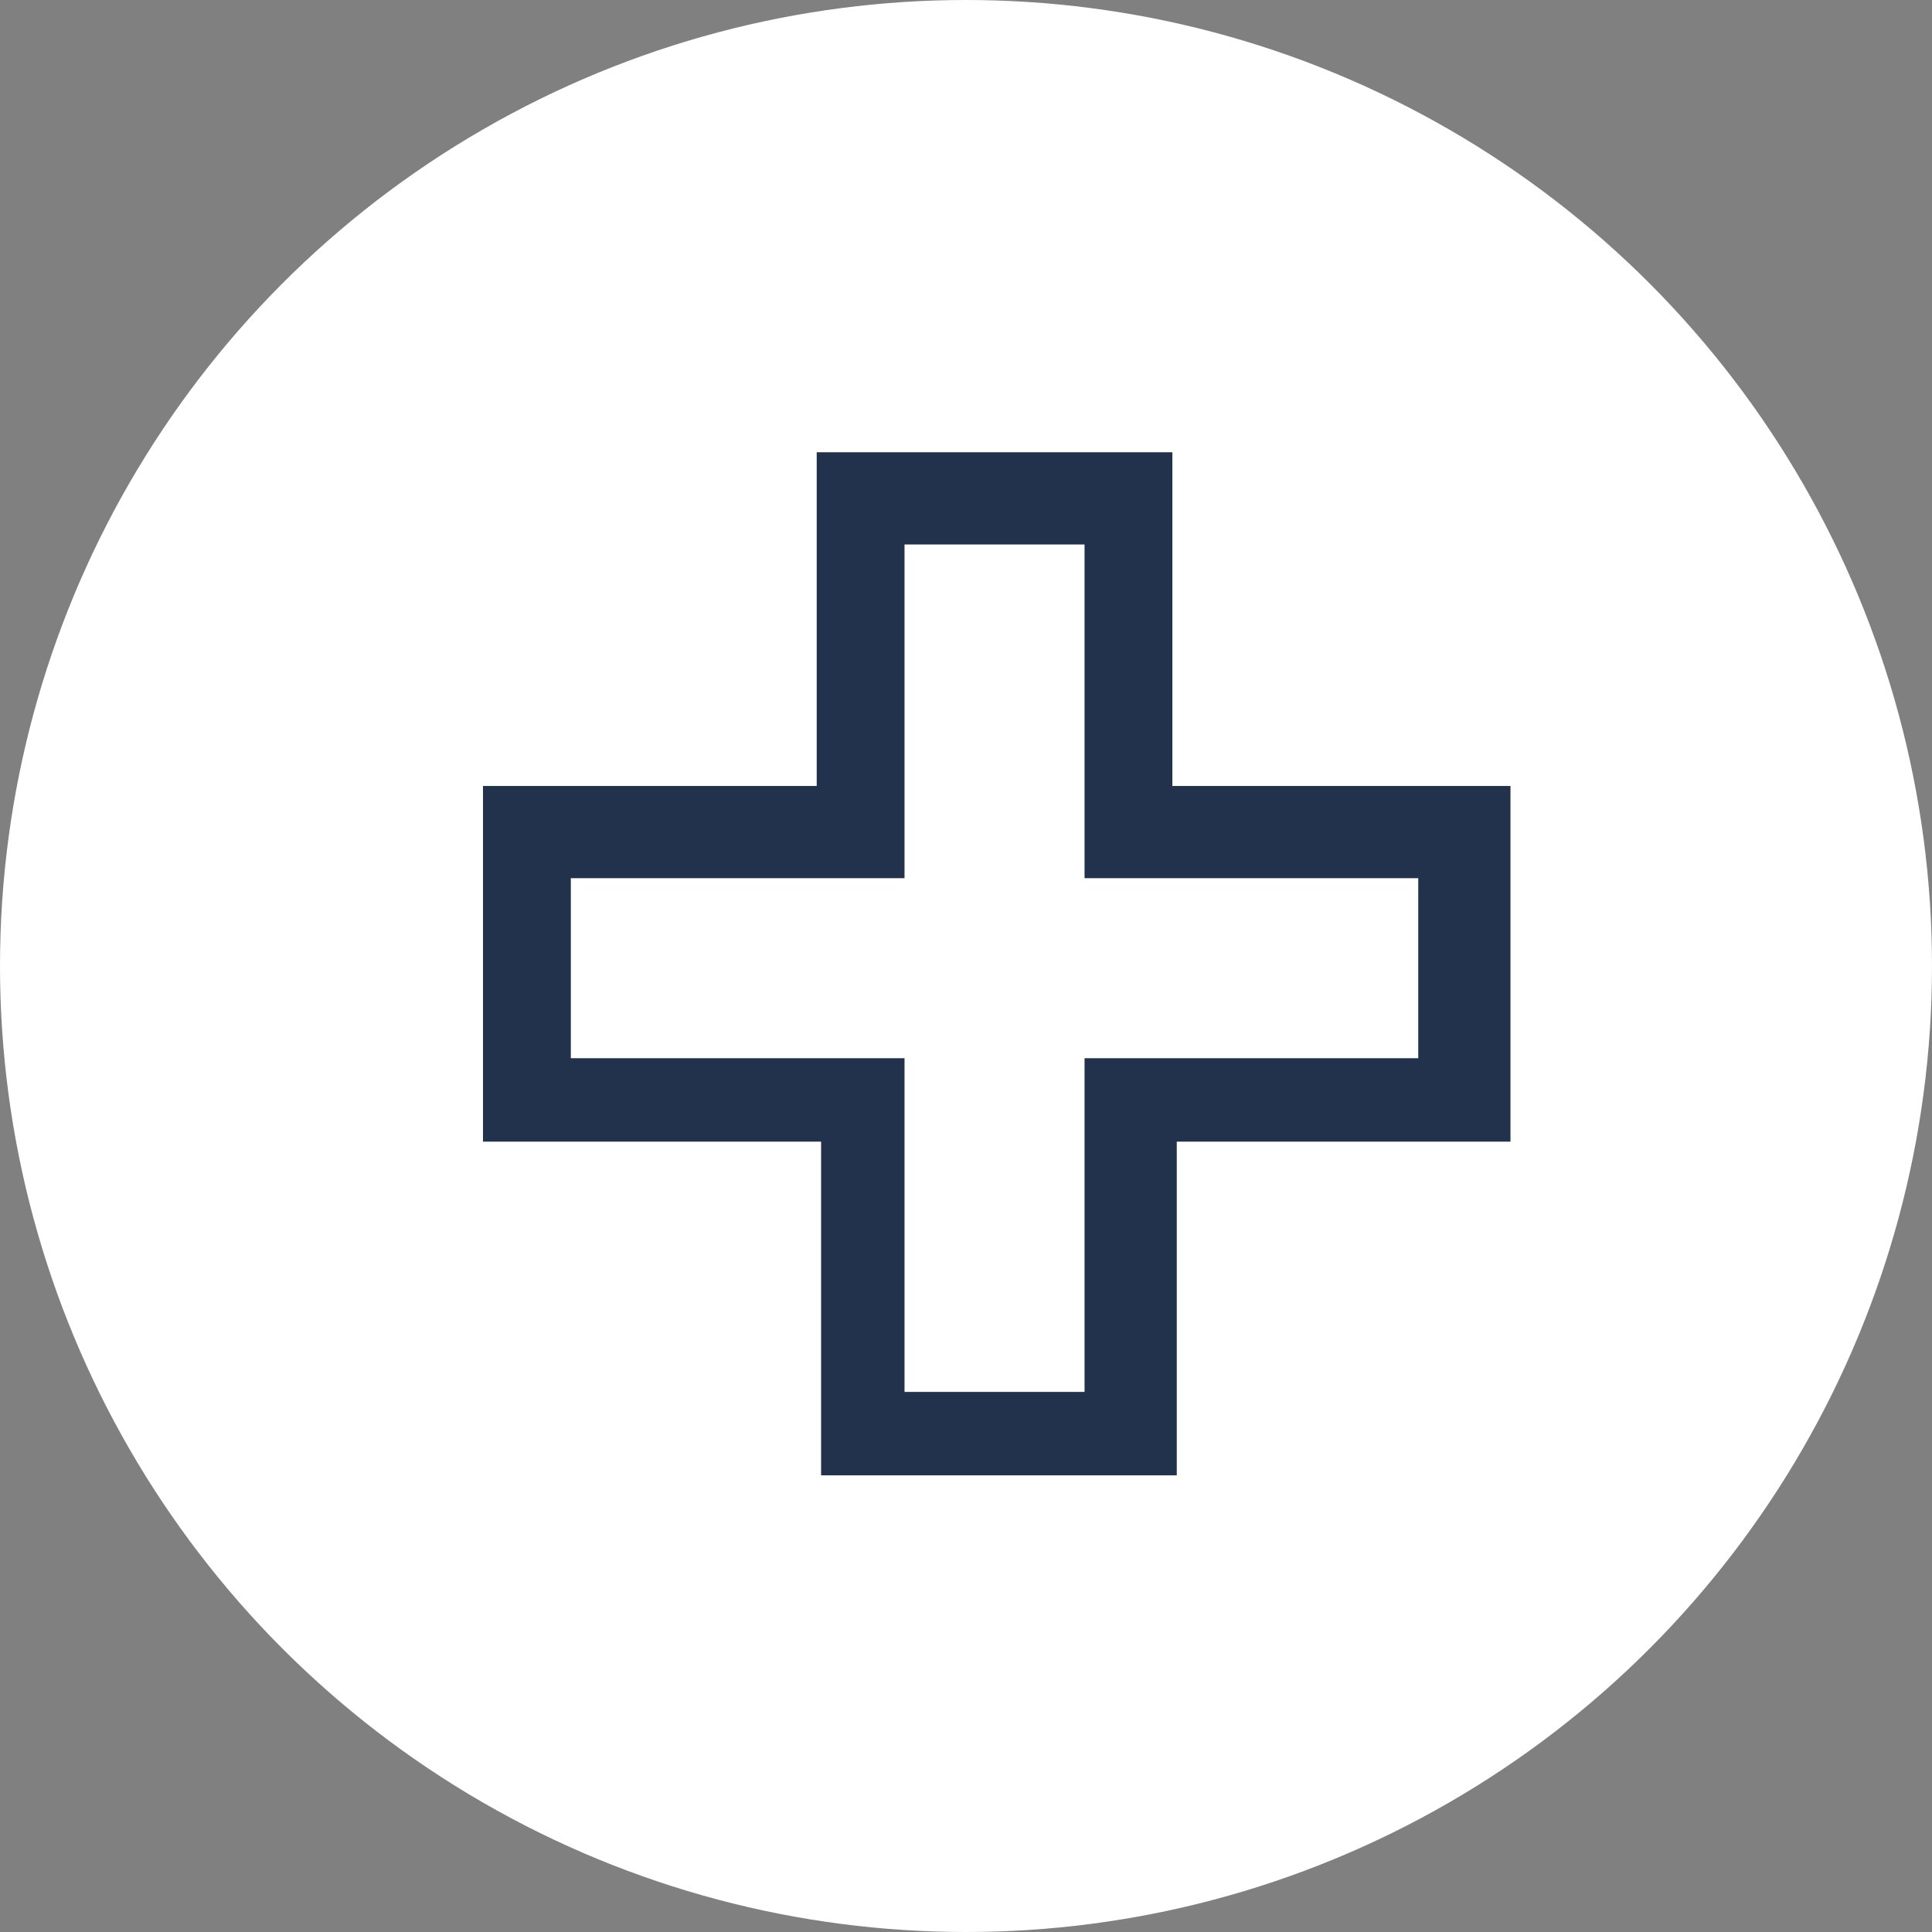 <?xml version="1.0" encoding="utf-8"?>
<!-- Generator: Adobe Illustrator 26.5.0, SVG Export Plug-In . SVG Version: 6.00 Build 0)  -->
<svg version="1.1" id="Layer_1" xmlns="http://www.w3.org/2000/svg" xmlns:xlink="http://www.w3.org/1999/xlink" x="0px" y="0px"
	 viewBox="0 0 44 44" style="enable-background:new 0 0 44 44;" xml:space="preserve">
<rect x="0" y="0" width="44" height="44" fill="#808080" stroke="none"/>
<style type="text/css">
	.st0{fill:#FFFFFF;}
	.st1{fill:#22324C;}
</style>
<g id="Group_74" transform="translate(-604 -1984)">
	<circle id="Ellipse_1" class="st0" cx="626" cy="2006" r="22"/>
	<path id="Path_91" class="st1" d="M638.4,2001.9v8.1h-7.6v7.6h-8.1v-7.6H615v-8.1h7.6v-7.6h8.1v7.6L638.4,2001.9z M624.6,2004H617
		v4.1h7.6v7.6h4.1v-7.6h7.6v-4.1h-7.6v-7.6h-4.1V2004z"/>
</g>
</svg>
